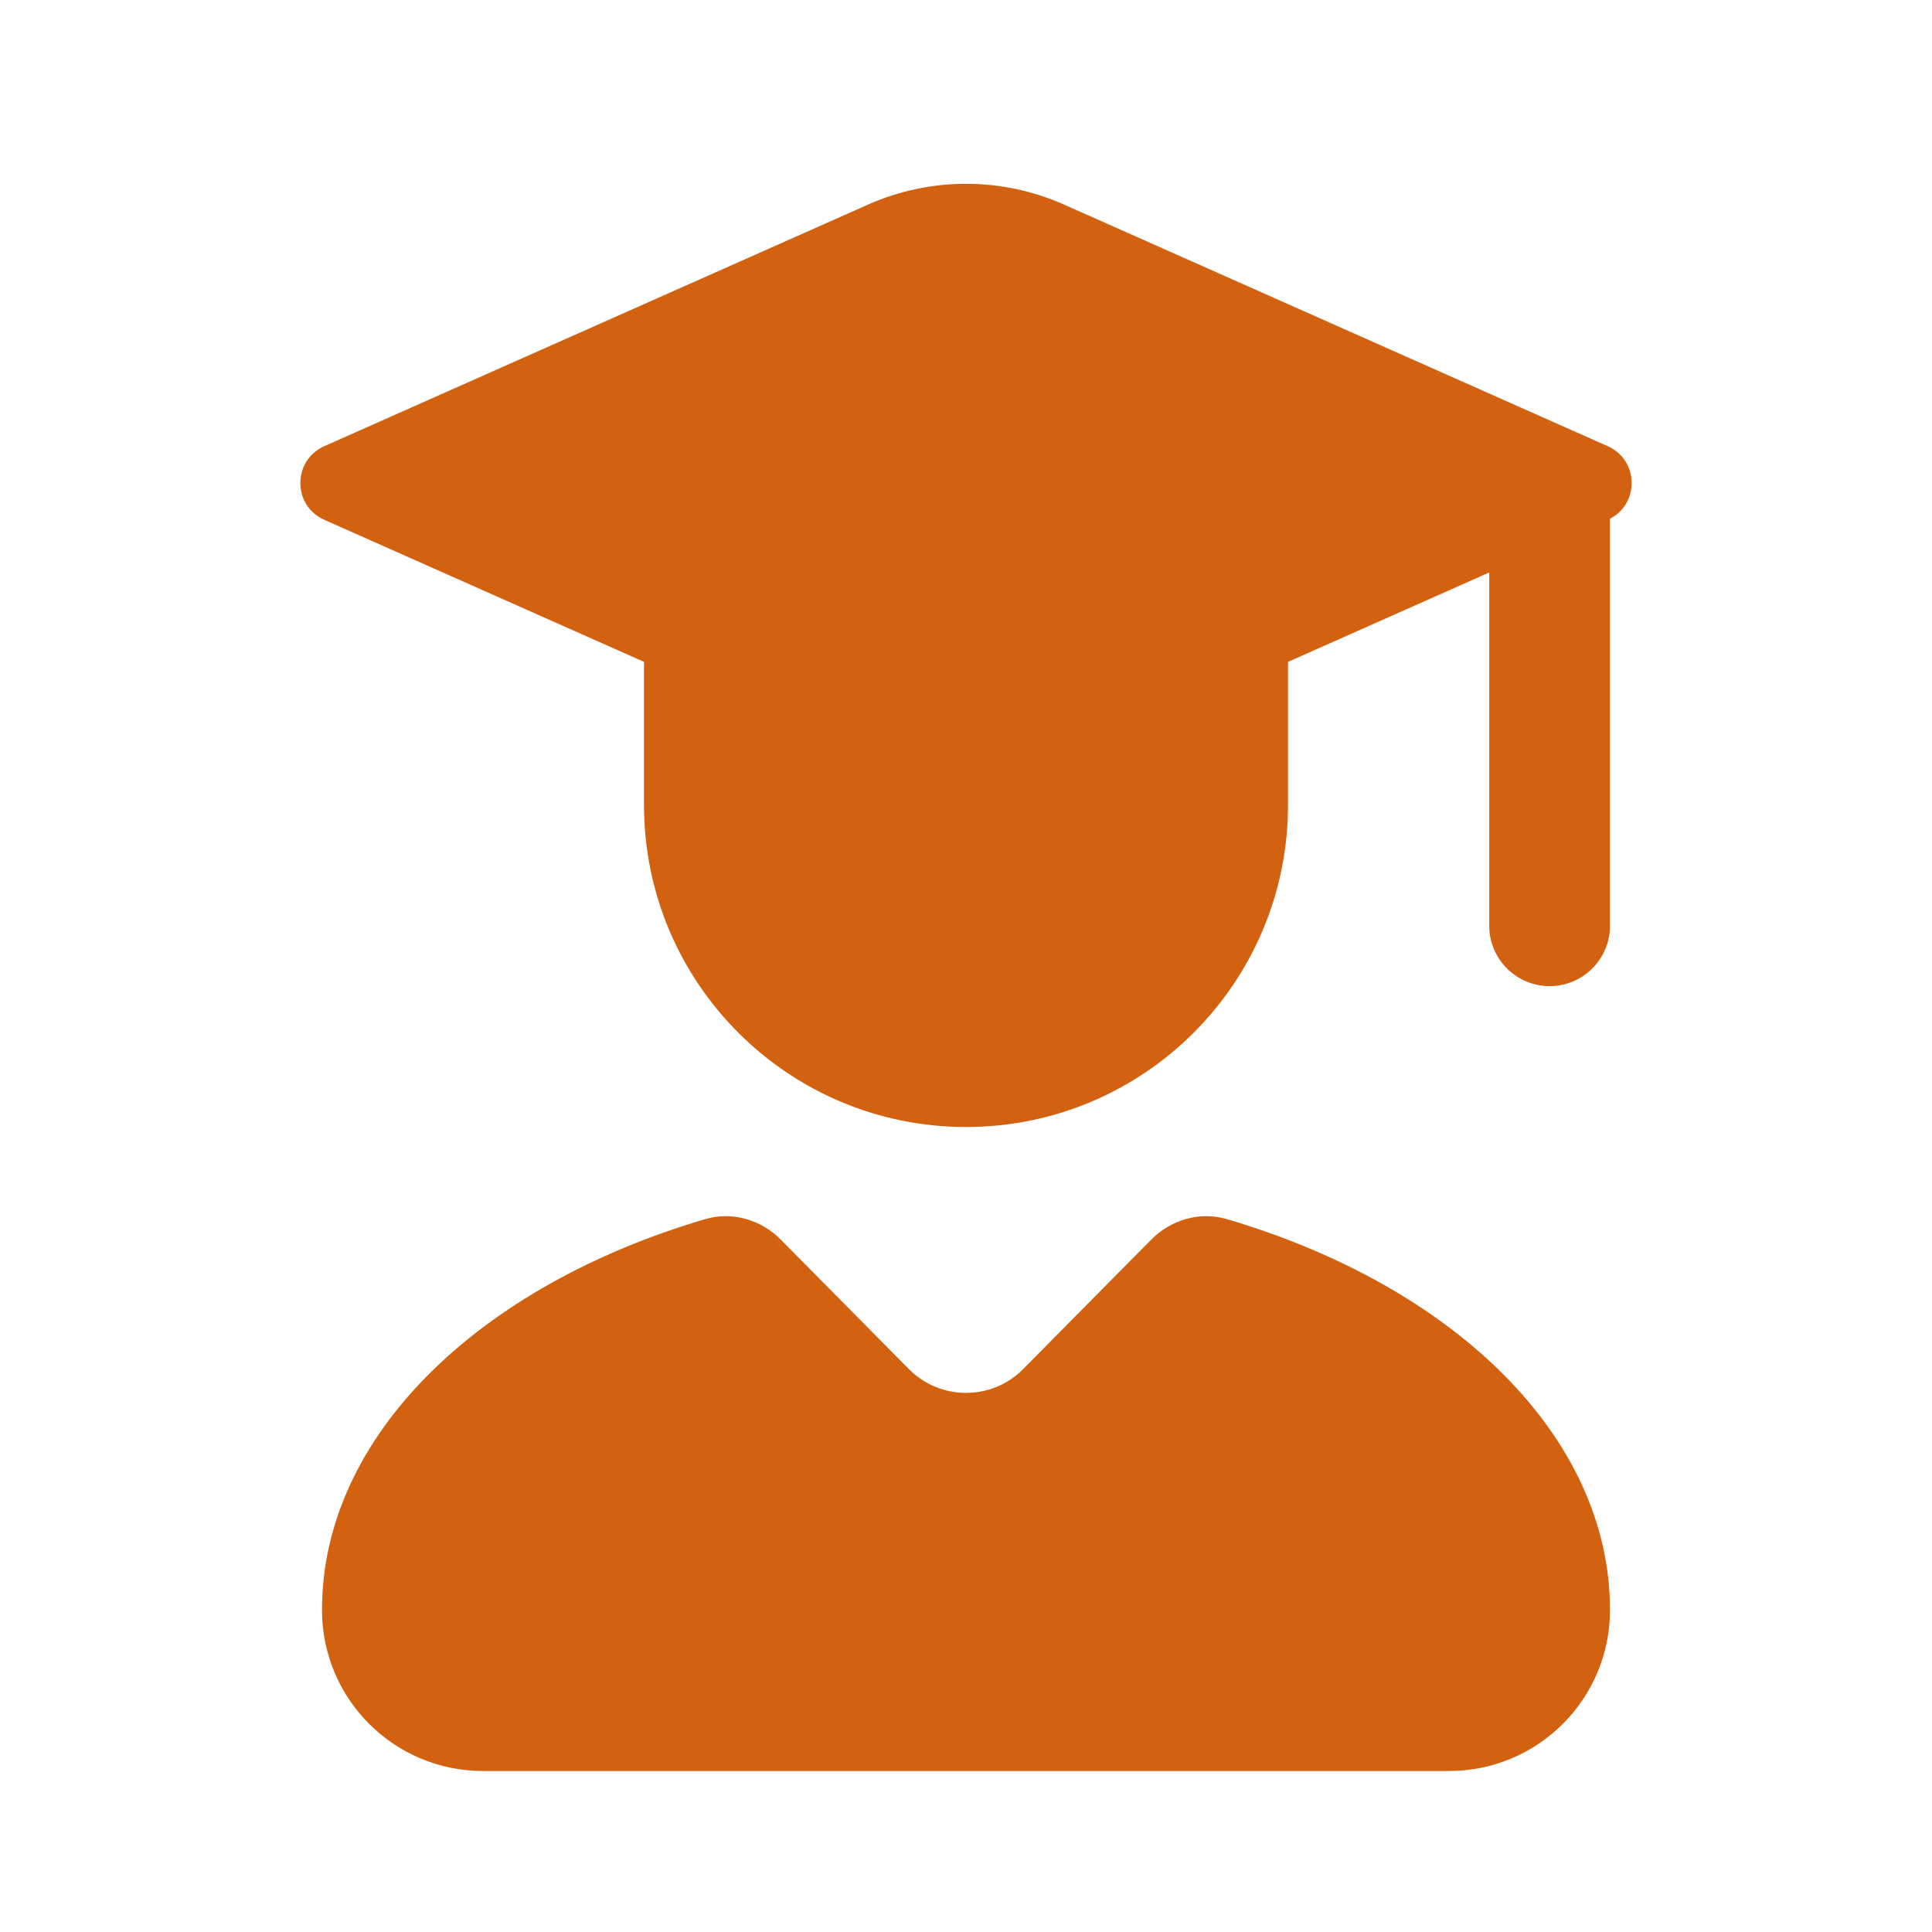 <?xml version="1.0" encoding="UTF-8"?> <svg xmlns="http://www.w3.org/2000/svg" width="24" height="24" viewBox="0 0 24 24" fill="none"><path fill-rule="evenodd" clip-rule="evenodd" d="M18.5 11.5V6H20V11.5C20 11.914 19.664 12.25 19.25 12.25C18.836 12.25 18.5 11.914 18.5 11.5Z" fill="#D26110"></path><path d="M16 10V7H8V10C8 12.209 9.791 14 12 14C14.209 14 16 12.209 16 10Z" fill="#D26110"></path><path d="M4.028 5.543L10.782 2.542C11.557 2.197 12.443 2.197 13.219 2.542L19.972 5.543C20.368 5.719 20.368 6.281 19.972 6.457L13.219 9.458C12.443 9.803 11.557 9.803 10.782 9.458L4.028 6.457C3.632 6.281 3.632 5.719 4.028 5.543Z" fill="#D26110"></path><path d="M14.3 15.4L12.711 17.006C12.32 17.402 11.68 17.402 11.289 17.006L9.7 15.4C9.455 15.152 9.097 15.046 8.762 15.144C5.957 15.969 4 17.833 4 20C4 21.105 4.895 22 6 22H18C19.105 22 20 21.105 20 20C20 17.833 18.043 15.969 15.238 15.144C14.903 15.046 14.545 15.152 14.3 15.4Z" fill="#D26110"></path></svg> 
